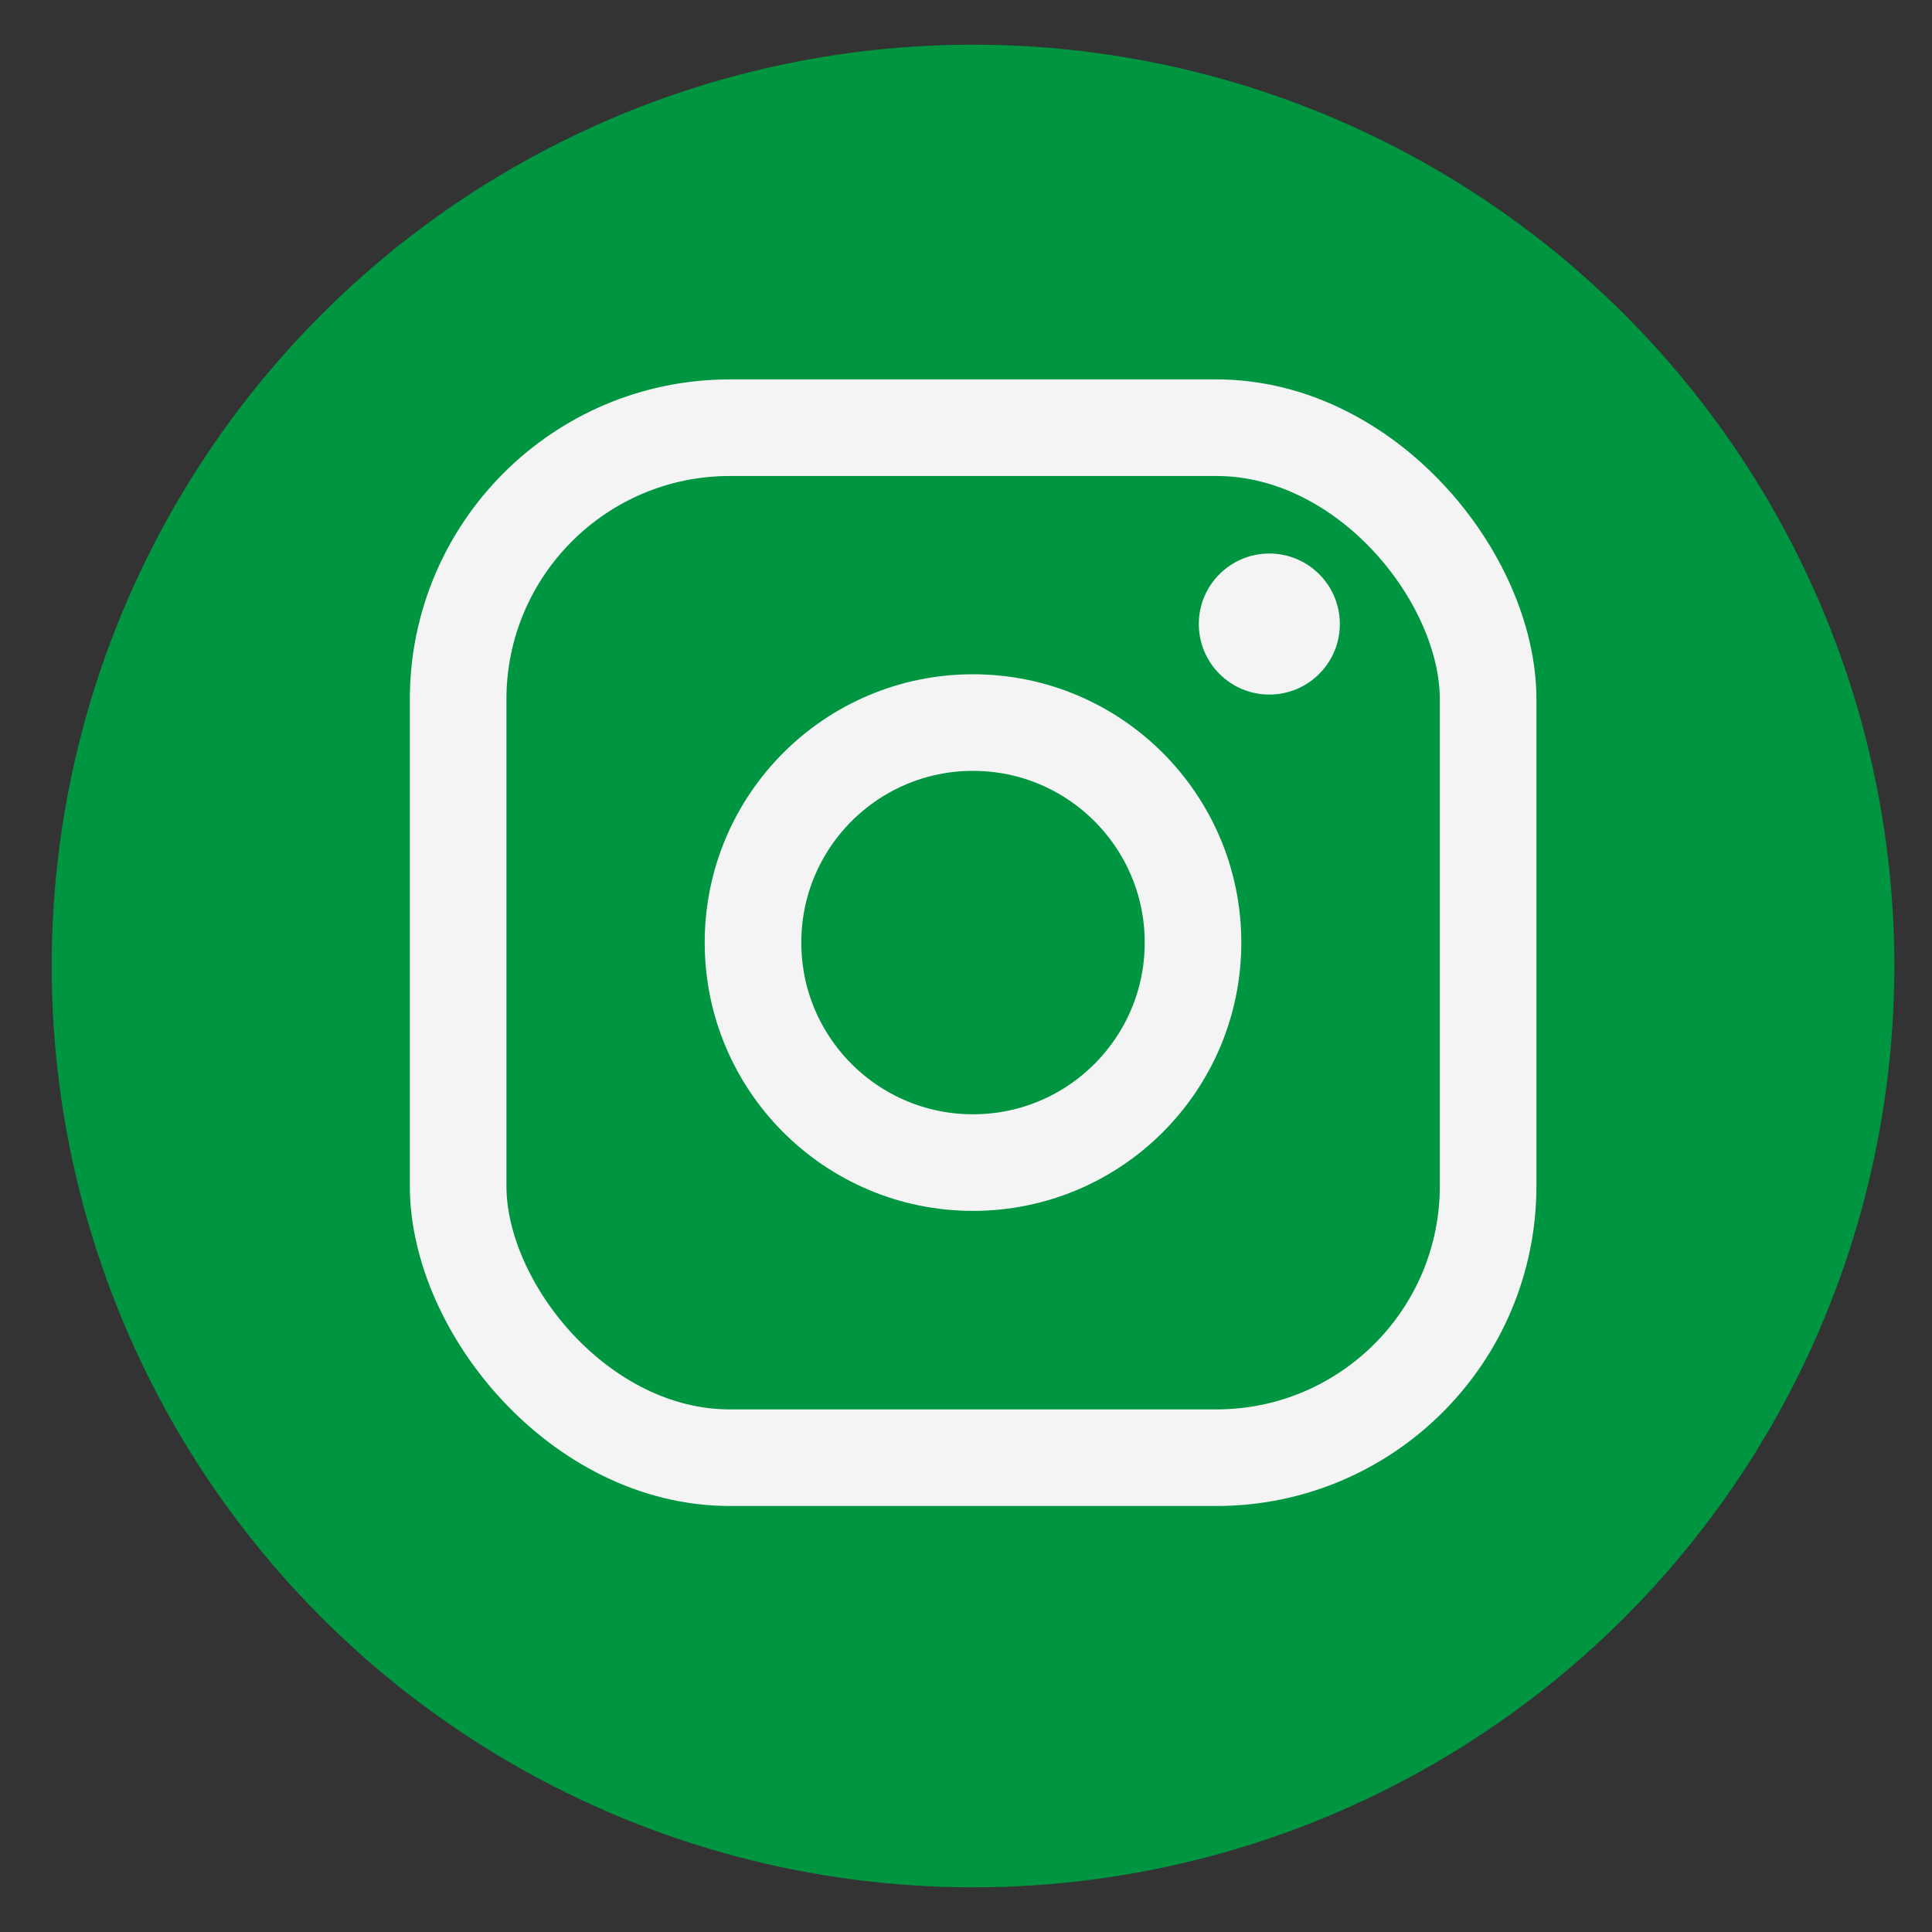 <?xml version="1.0" encoding="UTF-8"?>
<svg id="Capa_3" data-name="Capa 3" xmlns="http://www.w3.org/2000/svg" viewBox="0 0 80 80">
  <rect x="0" y="0" width="80" height="80" fill="#333333" stroke="none"/>
  <defs>
    <style>
      .cls-1 {
        fill: #f4f4f4;
      }

      .cls-2 {
        fill: none;
        stroke: #f4f4f4;
        stroke-miterlimit: 10;
        stroke-width: 4px;
      }

      .cls-3 {
        fill: #009540;
      }
    </style>
  </defs>
  <g id="Capa_7" data-name="Capa 7">
    <circle class="cls-3" cx="40.29" cy="40" r="38.15"/>
    <rect class="cls-2" x="18.97" y="17.71" width="42.65" height="42.65" rx="11.25" ry="11.25"/>
    <circle class="cls-2" cx="40.29" cy="39.03" r="9.11"/>
    <circle class="cls-1" cx="52.56" cy="25.84" r="2.92"/>
  </g>
</svg>